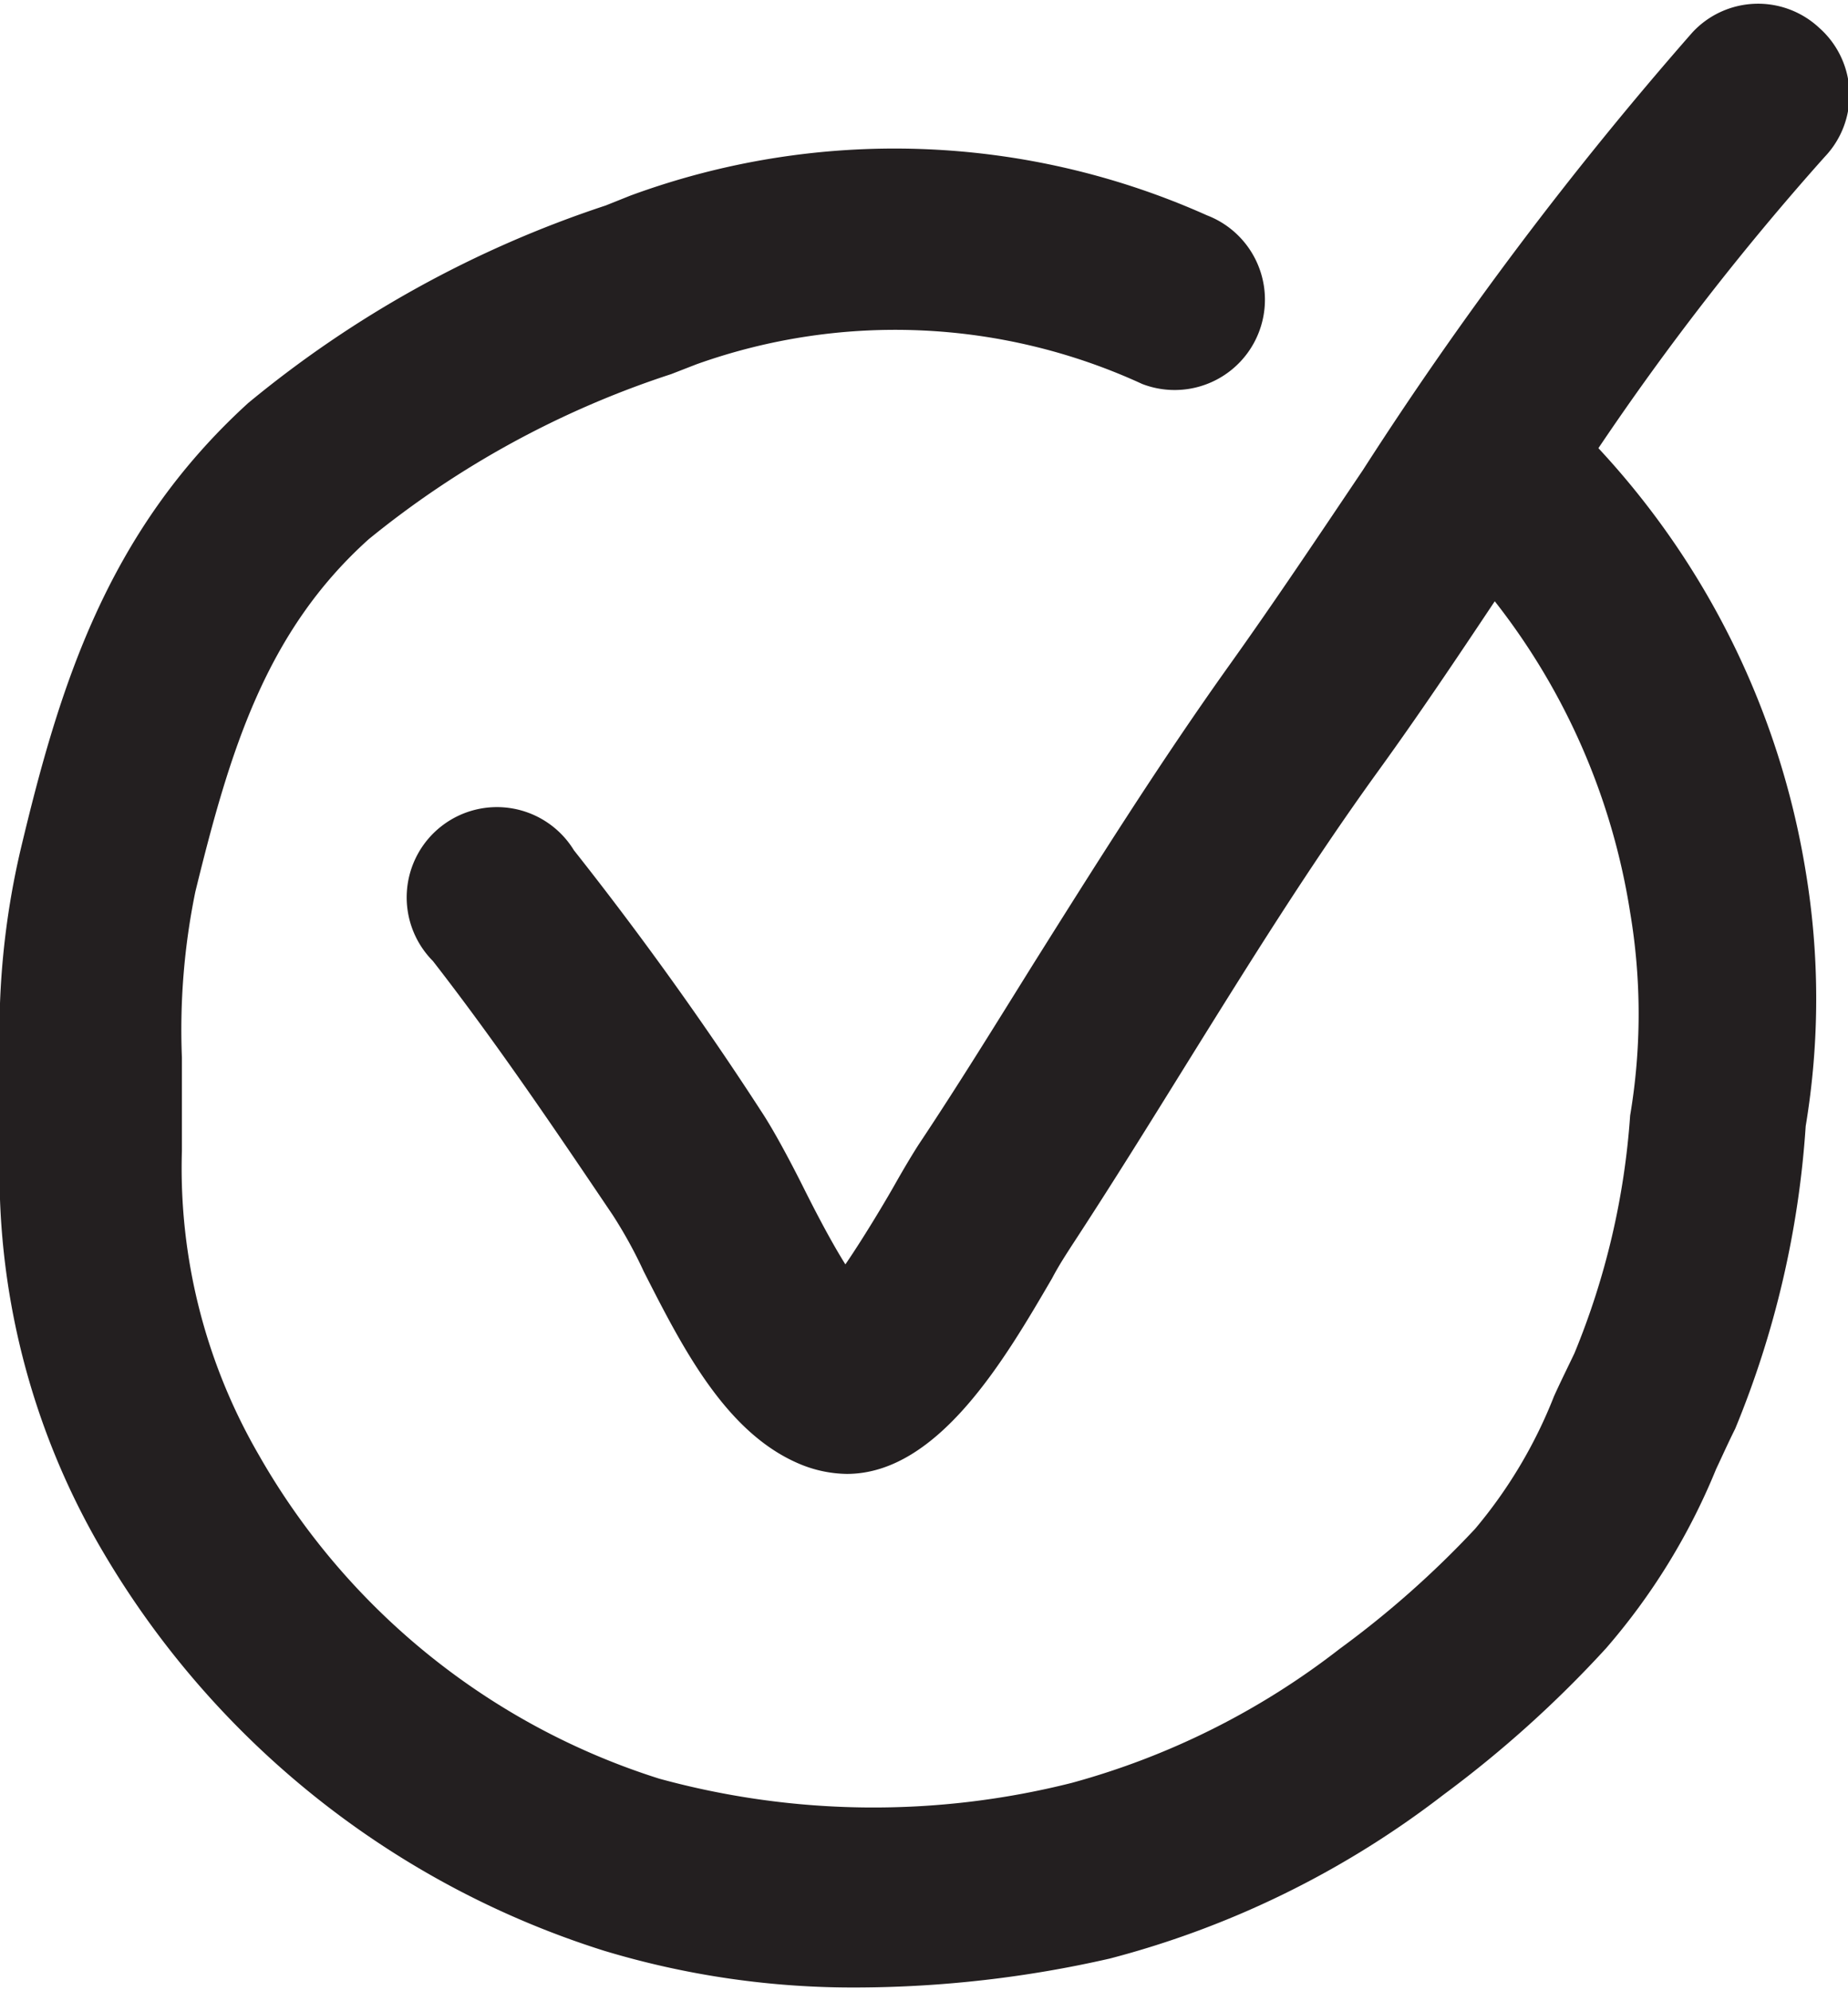 <svg viewBox="0 0 26.21 28.12" xmlns="http://www.w3.org/2000/svg" width="26" height="28"><path d="m25.8.34a1.27 1.27 0 0 0 -1.8.07 52.12 52.12 0 0 0 -4.67 6.2c-.62.92-1.24 1.85-1.89 2.76-1 1.4-1.91 2.85-2.79 4.25-.53.85-1.06 1.71-1.62 2.55-.09.14-.21.34-.34.57s-.44.75-.7 1.13c-.22-.35-.46-.82-.6-1.1s-.4-.78-.6-1.08c-.79-1.22-1.7-2.49-2.65-3.69a1.28 1.28 0 1 0 -2 1.57c.91 1.17 1.74 2.4 2.55 3.6a6.5 6.5 0 0 1 .44.8c.54 1.06 1.15 2.27 2.19 2.72a1.79 1.79 0 0 0 .69.15c1.3 0 2.25-1.64 2.91-2.77.1-.19.2-.34.27-.45.57-.87 1.11-1.74 1.65-2.61.89-1.43 1.73-2.78 2.69-4.11.58-.8 1.13-1.62 1.67-2.43a9.51 9.51 0 0 1 1.92 4.41 8.66 8.66 0 0 1 0 2.88 10.77 10.77 0 0 1 -.79 3.37c-.1.21-.2.41-.29.61a6.74 6.74 0 0 1 -1.12 1.88 13.67 13.67 0 0 1 -1.92 1.7 10.83 10.83 0 0 1 -3.8 1.9 11.5 11.5 0 0 1 -5.85-.06 10 10 0 0 1 -5.68-4.59 8.1 8.1 0 0 1 -1.09-4.31c0-.47 0-.9 0-1.32a9.74 9.74 0 0 1 .19-2.35c.49-2 1-3.69 2.46-5a13.33 13.33 0 0 1 4.29-2.34l.36-.14a8.38 8.38 0 0 1 6.32.28 1.28 1.28 0 0 0 .92-2.39 10.85 10.85 0 0 0 -8.18-.28l-.35.14a15.65 15.65 0 0 0 -5.07 2.8c-2.01 1.83-2.68 4.03-3.23 6.34a11.38 11.38 0 0 0 -.29 3v1.19a10.58 10.58 0 0 0 1.47 5.77 12.65 12.65 0 0 0 7.1 5.64 12.22 12.22 0 0 0 3.61.52 16.3 16.3 0 0 0 3.56-.41 13.21 13.21 0 0 0 4.73-2.32 16.12 16.12 0 0 0 2.31-2.08 9.14 9.14 0 0 0 1.56-2.54c.09-.19.17-.37.27-.57a13.57 13.57 0 0 0 1-4.29 11 11 0 0 0 0-3.61 11.51 11.51 0 0 0 -2.94-6 38.28 38.28 0 0 1 3.21-4.13 1.27 1.27 0 0 0 -.08-1.83z" fill="#231f20"/></svg>